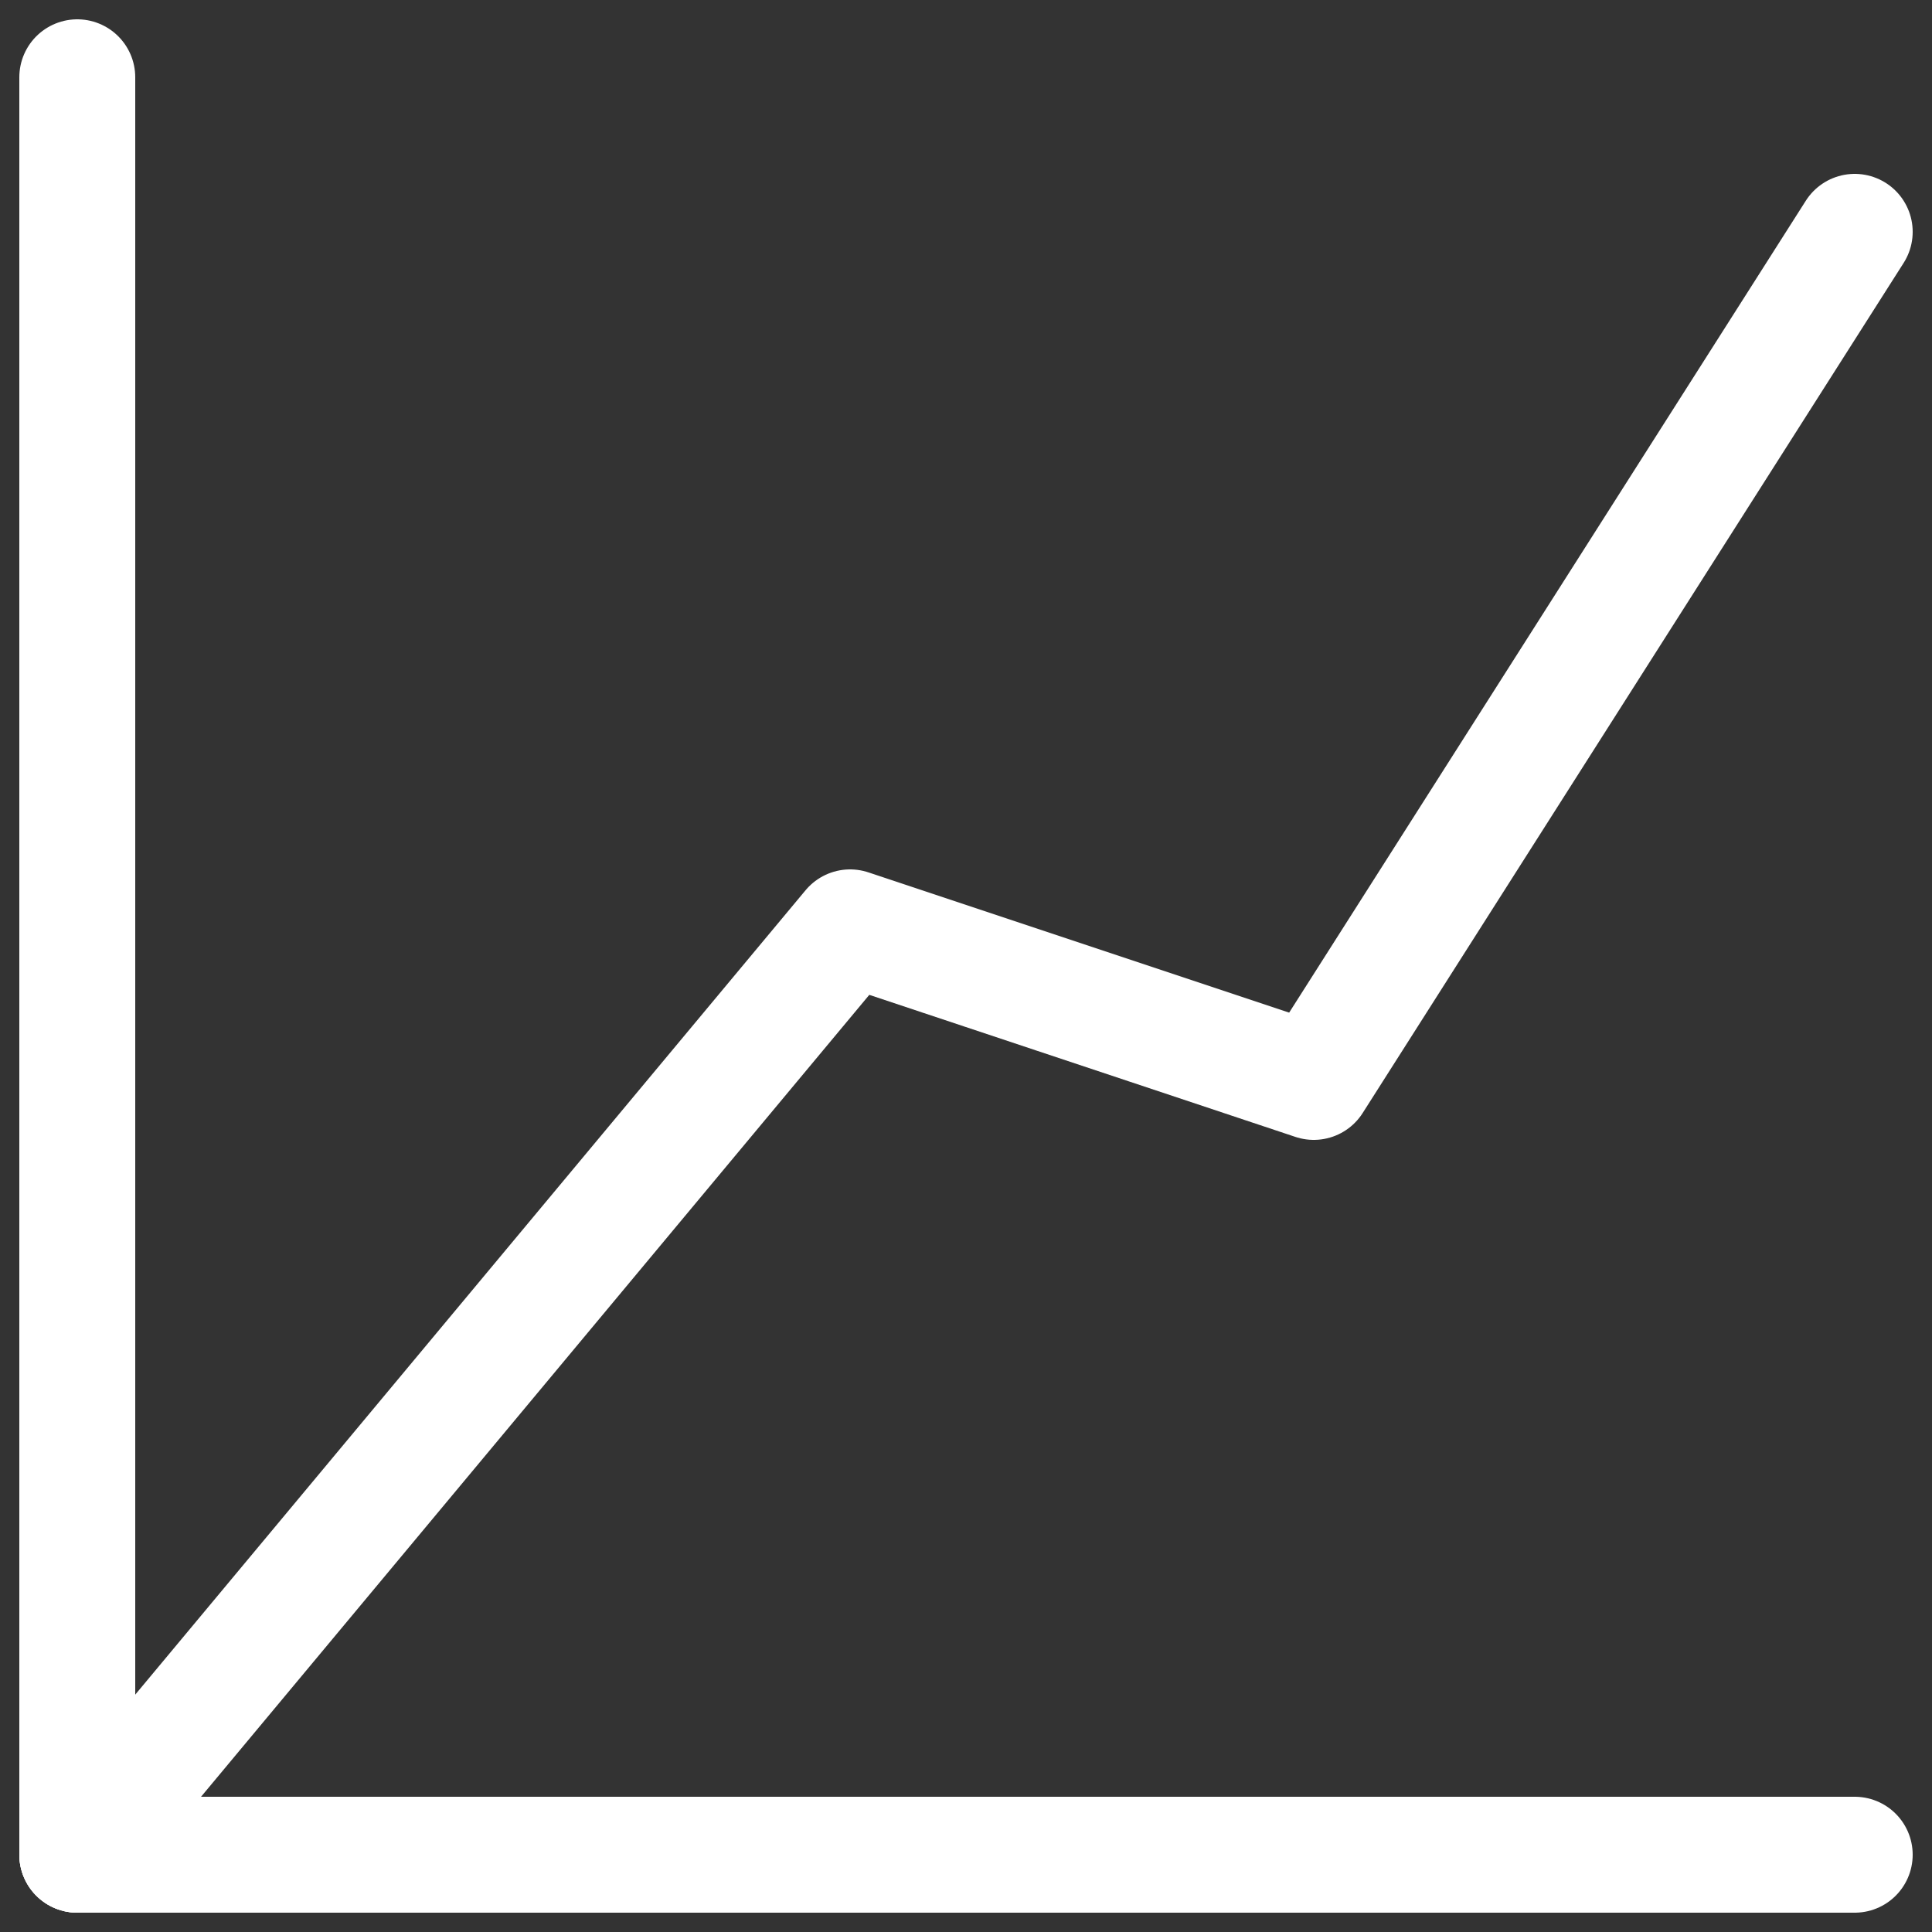 <?xml version="1.0" encoding="UTF-8"?>
<svg xmlns="http://www.w3.org/2000/svg" width="25" height="25" viewBox="0 0 25 25" fill="none">
  <rect x="0" y="0" width="25" height="25" fill="#333333" stroke="none"/>
  <path d="M24 3L17 14L11 12L1 24" stroke="white" stroke-width="1.5" stroke-linecap="round" stroke-linejoin="round"></path>
  <path d="M1 1V24" stroke="white" stroke-width="1.5" stroke-linecap="round" stroke-linejoin="round"></path>
  <path d="M24 24H1" stroke="white" stroke-width="1.5" stroke-linecap="round" stroke-linejoin="round"></path>
</svg>
